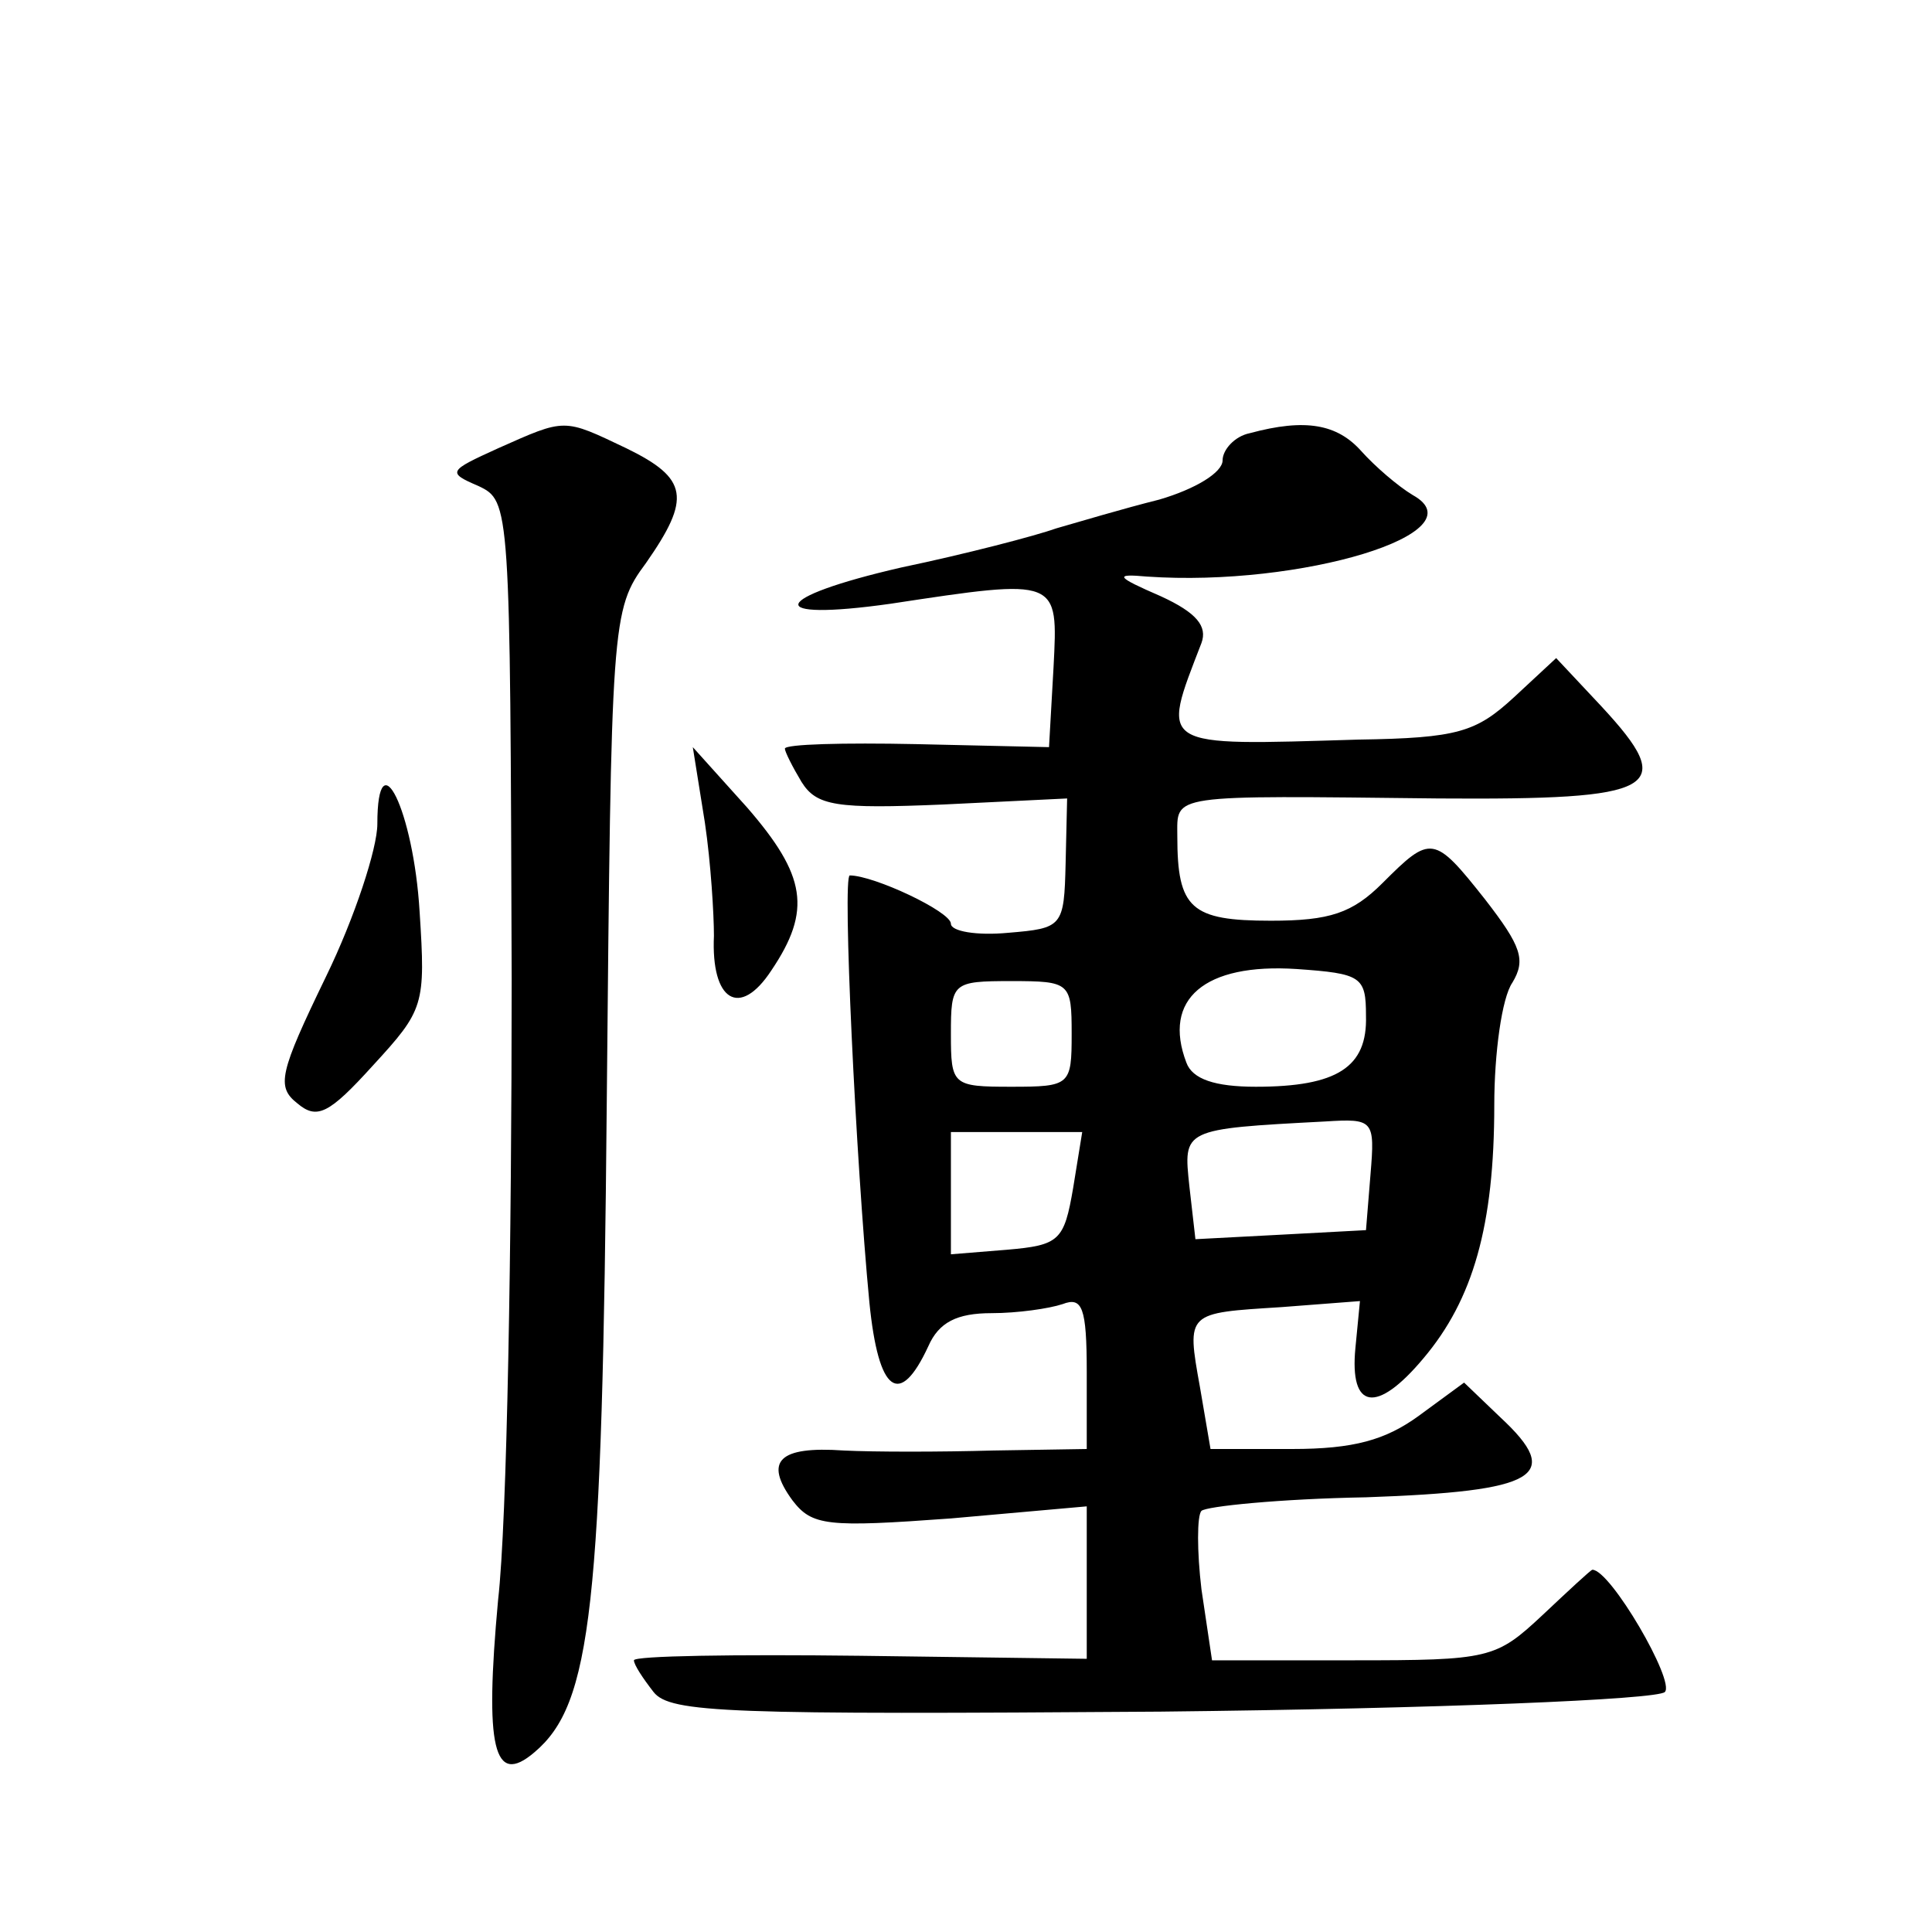 <?xml version="1.0" standalone="no"?>
<!DOCTYPE svg PUBLIC "-//W3C//DTD SVG 20010904//EN"
 "http://www.w3.org/TR/2001/REC-SVG-20010904/DTD/svg10.dtd">
<svg version="1.0" xmlns="http://www.w3.org/2000/svg"
 width="128pt" height="128pt" viewBox="0 0 128 128"
 preserveAspectRatio="xMidYMid meet">
<g transform="translate(0,128) scale(0.1,-0.1)"
fill="#0" stroke="none">
<path d="M330 983 c-33 -15 -34 -16 -13 -25 21 -10 21 -12 22 -327 0 -174 -3 -359
-9 -411 -9 -98 -3 -124 24 -101 38 32 45 95 48 431 3 319 3 326 26 357 30 43 28
56 -13 76 -42 20 -40 20 -85 0z M828 993 c-10 -2 -18 -11 -18 -18 0 -8 -18 -19
-42 -26 -24 -6 -54 -15 -68 -19 -14 -5 -60 -17 -103 -26 -87 -20 -92 -36 -7 -24
112 17 111 17 108 -42 l-3 -53 -88 2 c-48 1 -87 0 -87 -3 0 -2 5 -12 11 -22 10
-16 23 -18 94 -15 l82 4 -1 -43 c-1 -42 -2 -43 -38 -46 -21 -2 -38 1 -38 6 0 8
-51 32 -67 32 -5 0 4 -189 13 -283 6 -60 20 -70 39 -29 7 16 19 22 42 22 17 0 38
3 47 6 13 5 16 -2 16 -45 l0 -51 -62 -1 c-35 -1 -79 -1 -99 0 -43 3 -53 -7 -34
-33 13 -17 23 -18 105 -12 l90 8 0 -51 0 -50 -150 2 c-83 1 -150 0 -150 -3 0 -3
6 -12 13 -21 11 -14 50 -15 336 -13 184 2 329 8 334 13 7 7 -36 81 -48 81 -1 0
-16 -14 -33 -30 -31 -29 -35 -30 -126 -30 l-93 0 -7 47 c-3 25 -3 49 0 52 3 3 52
8 109 9 114 4 131 14 89 53 l-24 23 -30 -22 c-22 -16 -43 -22 -84 -22 l-54 0 -7
41 c-9 50 -9 49 54 53 l52 4 -3 -31 c-4 -41 14 -44 45 -7 33 39 47 88 47 168 0
34 5 71 12 81 9 15 6 24 -18 55 -34 43 -36 43 -68 11 -20 -20 -35 -25 -74 -25 -53
0 -62 8 -62 56 0 28 -7 27 173 25 146 -1 159 6 108 61 l-30 32 -28 -26 c-25 -23
-37 -27 -103 -28 -134 -4 -131 -6 -104 64 4 11 -3 20 -27 31 -30 13 -31 15 -9 13
102 -7 221 29 176 54 -10 6 -25 19 -34 29 -16 18 -37 22 -74 12z m77 -386 c1 -34
-19 -47 -73 -47 -27 0 -42 5 -46 16 -16 42 12 66 73 62 43 -3 46 -5 46 -31z m-195
-12 c0 -34 -1 -35 -40 -35 -39 0 -40 1 -40 35 0 34 1 35 40 35 39 0 40 -1 40 -35z
m198 -93 l-3 -37 -56 -3 -57 -3 -4 35 c-4 38 -5 38 90 43 32 2 33 1 30 -35z m-197
-9 c-6 -35 -9 -38 -44 -41 l-37 -3 0 40 0 41 43 0 44 0 -6 -37z M467 735 c4 -27
6 -61 6 -75 -2 -43 17 -55 38 -23 27 40 23 63 -16 108 l-36 40 8 -50z M250 734
c0 -16 -15 -62 -34 -101 -31 -64 -33 -73 -19 -84 13 -11 21 -7 50 25 34 37 35 40
31 102 -4 67 -28 116 -28 58z"/>
</g>
</svg>
